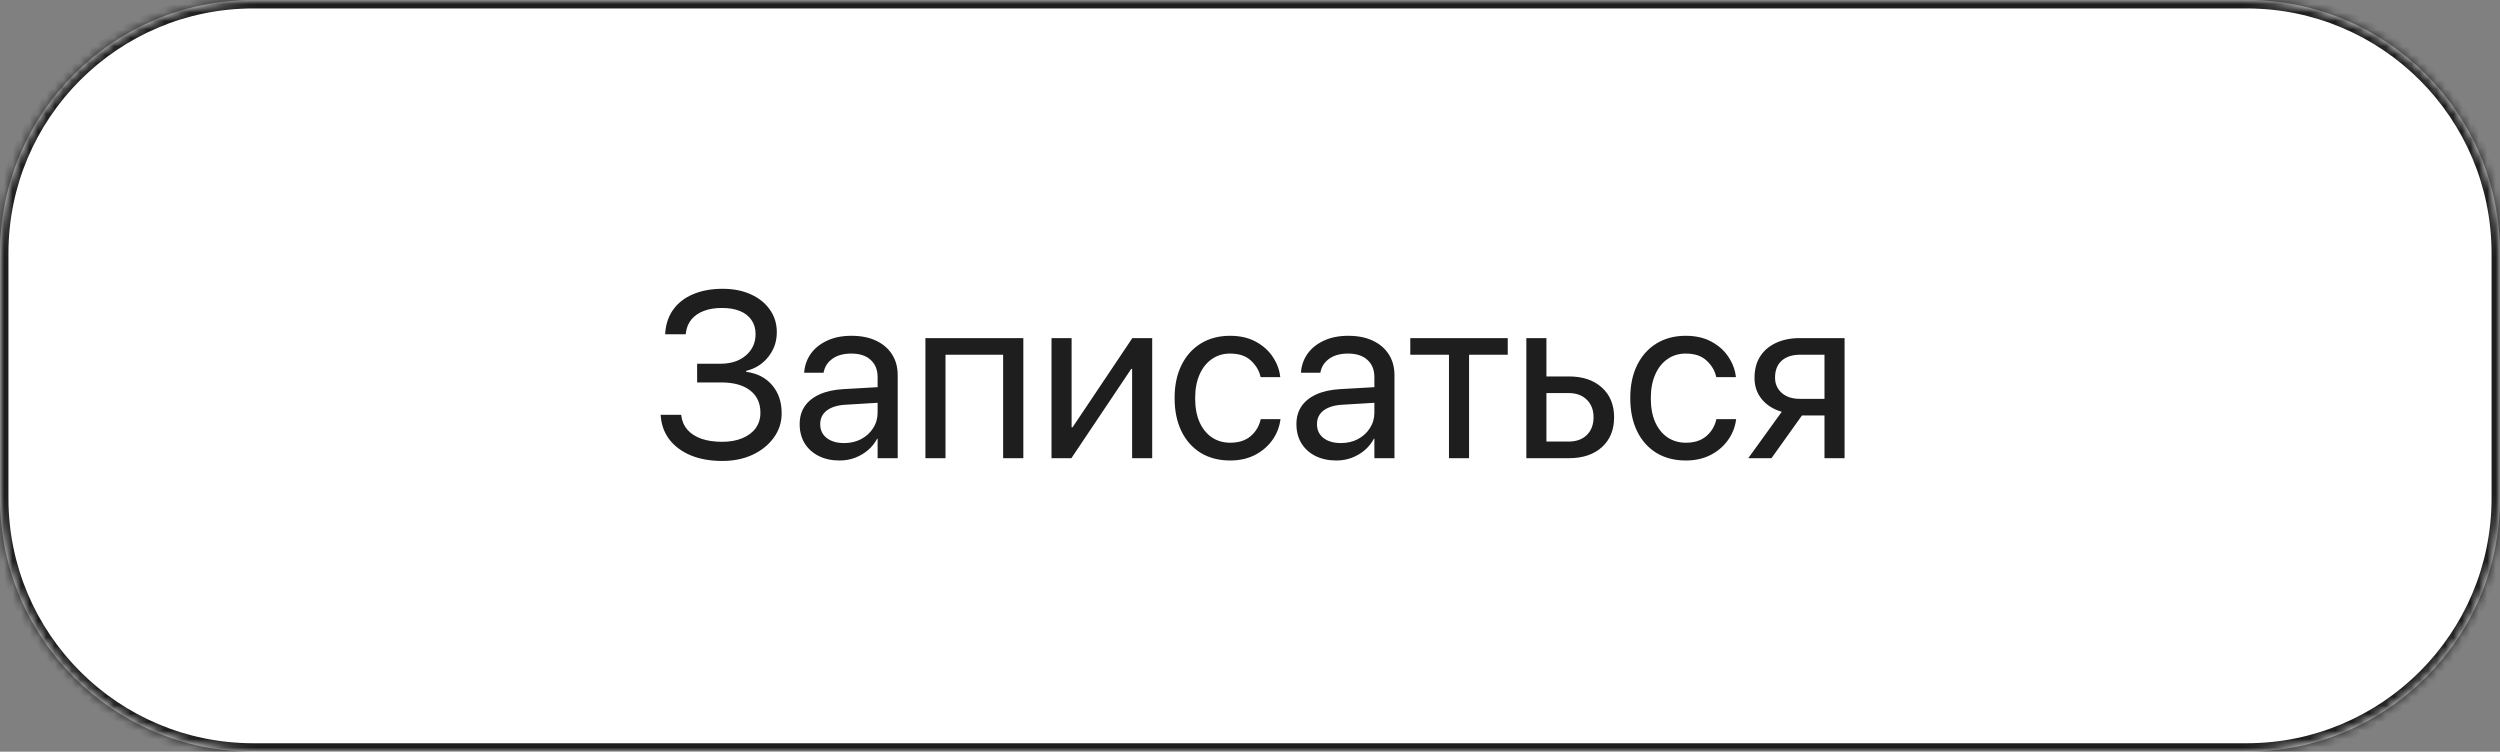 <?xml version="1.0" encoding="UTF-8"?> <svg xmlns="http://www.w3.org/2000/svg" width="296" height="89" viewBox="0 0 296 89" fill="none"><rect x="0" y="0" width="296" height="89" fill="#808080" stroke="none"/><mask id="path-1-inside-1_9_1018" fill="white"><path d="M0 30C0 13.431 13.431 0 30 0H266C282.569 0 296 13.431 296 30V59C296 75.569 282.569 89 266 89H30C13.431 89 0 75.569 0 59V30Z"></path></mask><path d="M0 30C0 13.431 13.431 0 30 0H266C282.569 0 296 13.431 296 30V59C296 75.569 282.569 89 266 89H30C13.431 89 0 75.569 0 59V30Z" fill="white"></path><path d="M30 0V1H266V0V-1H30V0ZM296 30H295V59H296H297V30H296ZM266 89V88H30V89V90H266V89ZM0 59H1V30H0H-1V59H0ZM30 89V88C13.984 88 1 75.016 1 59H0H-1C-1 76.121 12.879 90 30 90V89ZM296 59H295C295 75.016 282.016 88 266 88V89V90C283.121 90 297 76.121 297 59H296ZM266 0V1C282.016 1 295 13.984 295 30H296H297C297 12.879 283.121 -1 266 -1V0ZM30 0V-1C12.879 -1 -1 12.879 -1 30H0H1C1 13.984 13.984 1 30 1V0Z" fill="#1E1E1E" mask="url(#path-1-inside-1_9_1018)"></path><path d="M82.54 45.281V43.066H85.288C86.546 43.066 87.553 42.738 88.31 42.082C89.075 41.426 89.458 40.587 89.458 39.566V39.539C89.458 38.901 89.299 38.354 88.98 37.898C88.67 37.434 88.219 37.078 87.626 36.832C87.034 36.586 86.314 36.463 85.466 36.463C84.646 36.463 83.93 36.581 83.32 36.818C82.718 37.046 82.235 37.379 81.87 37.816C81.515 38.245 81.296 38.764 81.214 39.375L81.187 39.58H78.753L78.767 39.389C78.849 38.304 79.177 37.374 79.751 36.6C80.325 35.825 81.105 35.232 82.089 34.822C83.082 34.403 84.24 34.193 85.562 34.193C86.829 34.193 87.941 34.412 88.898 34.85C89.864 35.287 90.616 35.893 91.153 36.668C91.7 37.434 91.974 38.318 91.974 39.32V39.348C91.974 40.441 91.636 41.412 90.962 42.26C90.297 43.098 89.422 43.65 88.337 43.914V44.023C89.65 44.197 90.68 44.725 91.427 45.609C92.174 46.484 92.548 47.587 92.548 48.918V48.945C92.548 50.003 92.238 50.96 91.618 51.816C91.008 52.664 90.174 53.339 89.116 53.84C88.059 54.332 86.861 54.578 85.521 54.578C84.108 54.578 82.868 54.359 81.802 53.922C80.736 53.475 79.892 52.855 79.273 52.062C78.662 51.26 78.316 50.335 78.234 49.287L78.22 49.109H80.653L80.667 49.219C80.749 49.875 80.995 50.435 81.405 50.9C81.816 51.356 82.367 51.707 83.06 51.953C83.752 52.19 84.564 52.309 85.493 52.309C86.414 52.309 87.211 52.167 87.886 51.885C88.57 51.602 89.098 51.206 89.472 50.695C89.846 50.176 90.032 49.57 90.032 48.877V48.85C90.032 47.728 89.627 46.853 88.816 46.225C88.004 45.596 86.865 45.281 85.398 45.281H82.54ZM99.411 54.523C98.472 54.523 97.648 54.346 96.937 53.99C96.226 53.635 95.67 53.133 95.269 52.486C94.877 51.839 94.681 51.087 94.681 50.23V50.203C94.681 49.392 94.881 48.69 95.282 48.098C95.692 47.505 96.28 47.036 97.046 46.69C97.821 46.343 98.75 46.138 99.835 46.074L105.099 45.773V47.619L100.109 47.92C99.161 47.975 98.422 48.203 97.894 48.603C97.374 49.005 97.114 49.538 97.114 50.203V50.23C97.114 50.914 97.37 51.456 97.88 51.857C98.4 52.258 99.088 52.459 99.945 52.459C100.692 52.459 101.362 52.304 101.954 51.994C102.556 51.675 103.03 51.242 103.376 50.695C103.732 50.148 103.909 49.533 103.909 48.85V44.652C103.909 43.786 103.636 43.107 103.089 42.615C102.551 42.114 101.786 41.863 100.792 41.863C99.881 41.863 99.142 42.064 98.577 42.465C98.021 42.857 97.675 43.372 97.538 44.01L97.511 44.133H95.214L95.228 43.982C95.301 43.199 95.565 42.488 96.021 41.85C96.486 41.212 97.124 40.706 97.935 40.332C98.746 39.949 99.707 39.758 100.819 39.758C101.941 39.758 102.907 39.949 103.718 40.332C104.538 40.715 105.172 41.257 105.618 41.959C106.065 42.652 106.288 43.472 106.288 44.42V54.25H103.909V51.94H103.855C103.581 52.459 103.217 52.915 102.761 53.307C102.305 53.69 101.79 53.99 101.216 54.209C100.651 54.419 100.049 54.523 99.411 54.523ZM109.569 54.25V40.031H121.163V54.25H118.771V42H111.948V54.25H109.569ZM124.499 54.25V40.031H126.878V50.6H128.026L126.4 51.475L134.069 40.031H136.421V54.25H134.042V43.682H132.894L134.521 42.807L126.851 54.25H124.499ZM145.663 54.523C144.323 54.523 143.157 54.223 142.163 53.621C141.179 53.01 140.418 52.154 139.88 51.051C139.342 49.939 139.073 48.631 139.073 47.127V47.113C139.073 45.618 139.347 44.32 139.894 43.217C140.441 42.114 141.206 41.262 142.191 40.66C143.175 40.059 144.323 39.758 145.636 39.758C146.821 39.758 147.837 39.99 148.685 40.455C149.532 40.911 150.198 41.503 150.681 42.232C151.173 42.962 151.469 43.732 151.569 44.543L151.583 44.652H149.259L149.232 44.543C149.058 43.832 148.676 43.208 148.083 42.67C147.5 42.132 146.684 41.863 145.636 41.863C144.816 41.863 144.095 42.082 143.476 42.52C142.856 42.948 142.373 43.559 142.026 44.352C141.68 45.135 141.507 46.065 141.507 47.141V47.154C141.507 48.257 141.68 49.2 142.026 49.984C142.382 50.768 142.87 51.37 143.489 51.789C144.118 52.208 144.843 52.418 145.663 52.418C146.638 52.418 147.427 52.172 148.028 51.68C148.639 51.178 149.045 50.531 149.245 49.738L149.273 49.629H151.61L151.597 49.725C151.469 50.627 151.137 51.443 150.599 52.172C150.07 52.892 149.382 53.466 148.534 53.895C147.696 54.314 146.739 54.523 145.663 54.523ZM158.228 54.523C157.289 54.523 156.464 54.346 155.753 53.99C155.042 53.635 154.486 53.133 154.085 52.486C153.693 51.839 153.497 51.087 153.497 50.23V50.203C153.497 49.392 153.698 48.69 154.099 48.098C154.509 47.505 155.097 47.036 155.862 46.69C156.637 46.343 157.567 46.138 158.651 46.074L163.915 45.773V47.619L158.925 47.92C157.977 47.975 157.239 48.203 156.71 48.603C156.191 49.005 155.931 49.538 155.931 50.203V50.23C155.931 50.914 156.186 51.456 156.696 51.857C157.216 52.258 157.904 52.459 158.761 52.459C159.508 52.459 160.178 52.304 160.771 51.994C161.372 51.675 161.846 51.242 162.193 50.695C162.548 50.148 162.726 49.533 162.726 48.85V44.652C162.726 43.786 162.452 43.107 161.905 42.615C161.368 42.114 160.602 41.863 159.609 41.863C158.697 41.863 157.959 42.064 157.394 42.465C156.838 42.857 156.491 43.372 156.355 44.01L156.327 44.133H154.03L154.044 43.982C154.117 43.199 154.381 42.488 154.837 41.85C155.302 41.212 155.94 40.706 156.751 40.332C157.562 39.949 158.524 39.758 159.636 39.758C160.757 39.758 161.723 39.949 162.534 40.332C163.355 40.715 163.988 41.257 164.435 41.959C164.881 42.652 165.105 43.472 165.105 44.42V54.25H162.726V51.94H162.671C162.398 52.459 162.033 52.915 161.577 53.307C161.122 53.69 160.607 53.99 160.032 54.209C159.467 54.419 158.866 54.523 158.228 54.523ZM178.517 40.031V42H173.937V54.25H171.558V42H166.978V40.031H178.517ZM180.718 54.25V40.031H183.097V44.57H185.763C187.394 44.57 188.693 45.008 189.659 45.883C190.625 46.749 191.109 47.92 191.109 49.397V49.424C191.109 50.9 190.625 52.076 189.659 52.951C188.693 53.817 187.394 54.25 185.763 54.25H180.718ZM185.722 46.539H183.097V52.281H185.722C186.633 52.281 187.353 52.022 187.882 51.502C188.411 50.973 188.675 50.281 188.675 49.424V49.397C188.675 48.531 188.406 47.838 187.868 47.318C187.34 46.799 186.624 46.539 185.722 46.539ZM199.612 54.523C198.273 54.523 197.106 54.223 196.112 53.621C195.128 53.01 194.367 52.154 193.829 51.051C193.291 49.939 193.023 48.631 193.023 47.127V47.113C193.023 45.618 193.296 44.32 193.843 43.217C194.39 42.114 195.155 41.262 196.14 40.66C197.124 40.059 198.273 39.758 199.585 39.758C200.77 39.758 201.786 39.99 202.634 40.455C203.482 40.911 204.147 41.503 204.63 42.232C205.122 42.962 205.418 43.732 205.519 44.543L205.532 44.652H203.208L203.181 44.543C203.008 43.832 202.625 43.208 202.032 42.67C201.449 42.132 200.633 41.863 199.585 41.863C198.765 41.863 198.045 42.082 197.425 42.52C196.805 42.948 196.322 43.559 195.976 44.352C195.629 45.135 195.456 46.065 195.456 47.141V47.154C195.456 48.257 195.629 49.2 195.976 49.984C196.331 50.768 196.819 51.37 197.439 51.789C198.068 52.208 198.792 52.418 199.612 52.418C200.588 52.418 201.376 52.172 201.978 51.68C202.588 51.178 202.994 50.531 203.194 49.738L203.222 49.629H205.56L205.546 49.725C205.418 50.627 205.086 51.443 204.548 52.172C204.019 52.892 203.331 53.466 202.484 53.895C201.645 54.314 200.688 54.523 199.612 54.523ZM216.019 54.25V49.191H213.353L209.743 54.25H206.995L210.96 48.754C209.957 48.462 209.169 47.965 208.595 47.264C208.021 46.562 207.734 45.728 207.734 44.762V44.734C207.734 43.759 207.952 42.921 208.39 42.219C208.836 41.517 209.461 40.979 210.263 40.605C211.074 40.223 212.022 40.031 213.107 40.031H218.398V54.25H216.019ZM213.12 47.223H216.019V42H213.12C212.2 42 211.475 42.237 210.946 42.711C210.427 43.185 210.167 43.846 210.167 44.693V44.721C210.167 45.45 210.431 46.051 210.96 46.525C211.489 46.99 212.209 47.223 213.12 47.223Z" fill="#1E1E1E"></path></svg> 